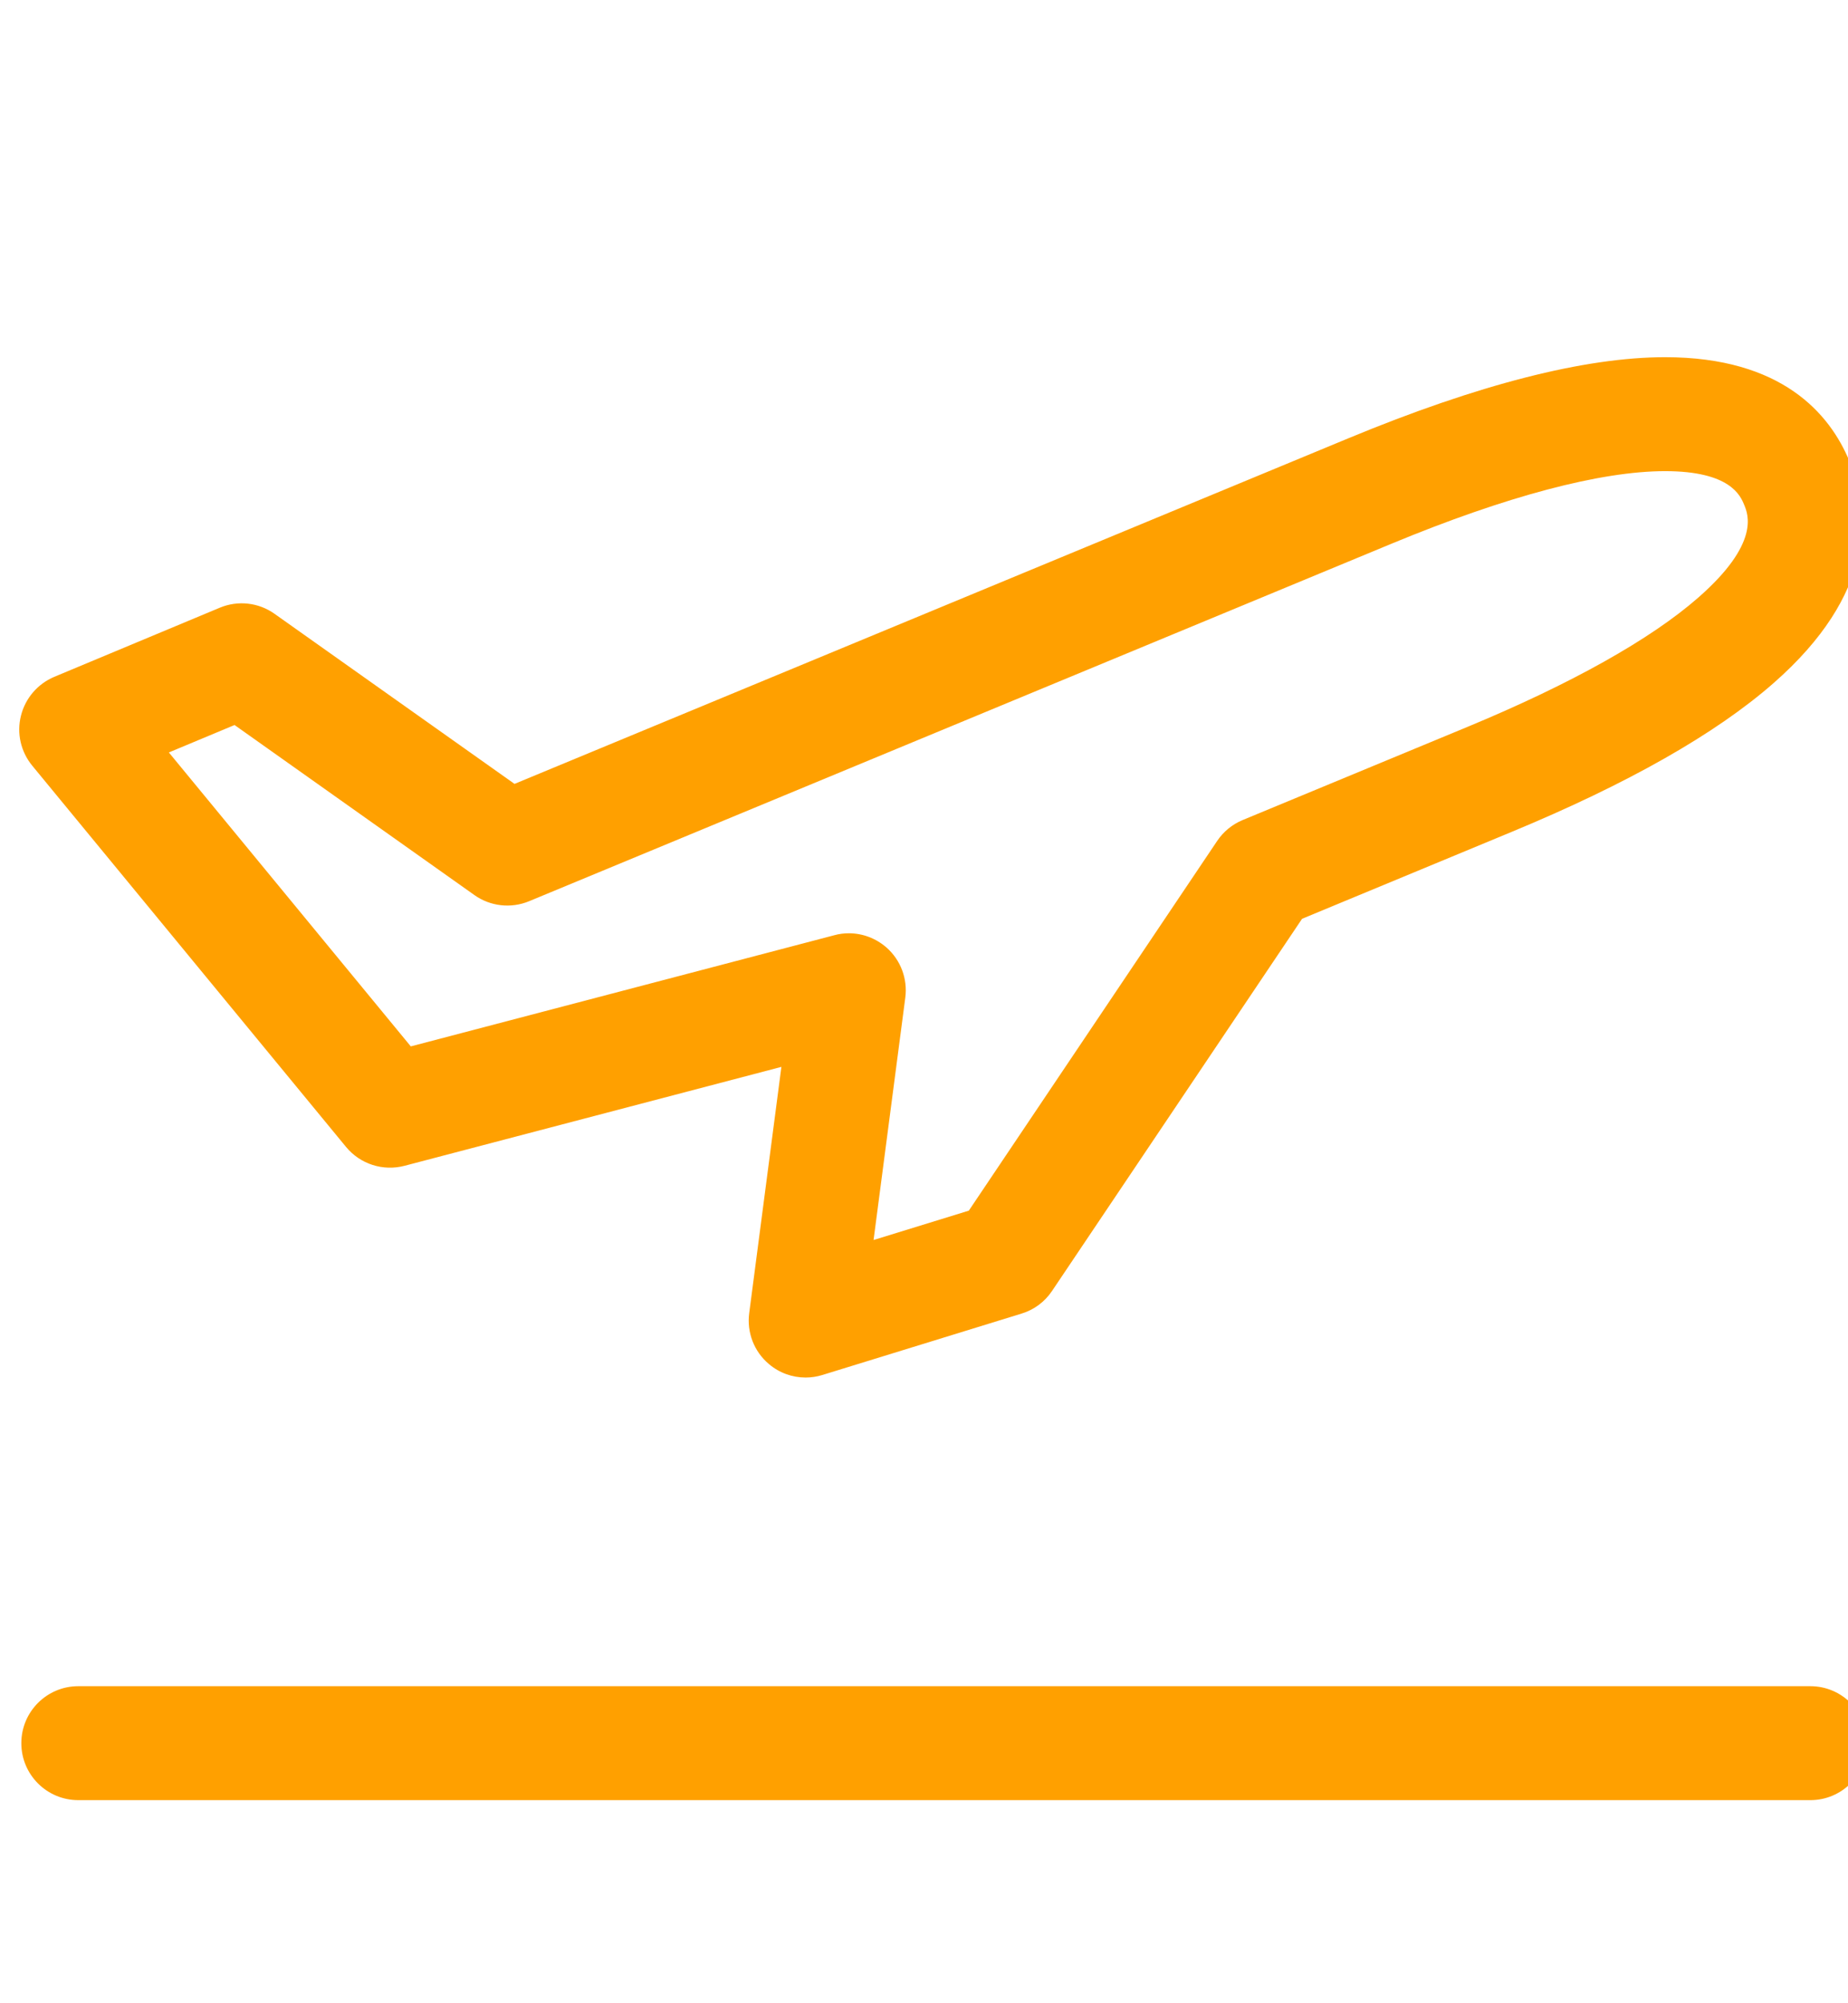 <svg width="24" height="26" viewBox="0 0 24 26" fill="none" xmlns="http://www.w3.org/2000/svg">
<g id="departure 1" clip-path="url(#clip0_421_1038)">
<g id="Group">
<path id="Vector" d="M23.511 21.885H1.017C0.608 21.885 0.277 22.216 0.277 22.625C0.277 23.033 0.608 23.364 1.017 23.364H23.511C23.919 23.364 24.25 23.033 24.25 22.625C24.25 22.216 23.919 21.885 23.511 21.885Z" fill="#FFA000"/>
<path id="Vector_2" d="M4.494 14.886C4.678 15.109 4.974 15.204 5.253 15.131L10.148 13.847L9.73 17.043C9.697 17.293 9.793 17.542 9.986 17.704C10.121 17.819 10.29 17.879 10.463 17.879C10.536 17.879 10.609 17.868 10.68 17.846L13.267 17.049C13.429 17 13.569 16.896 13.663 16.755L16.91 11.925L19.627 10.799C21.137 10.174 22.283 9.524 23.032 8.867C24.354 7.709 24.298 6.661 24.019 5.987C23.764 5.37 23.141 4.636 21.625 4.636C20.581 4.636 19.197 4.99 17.51 5.689L6.682 10.174L3.566 7.967C3.358 7.819 3.089 7.789 2.853 7.888L0.704 8.785C0.489 8.876 0.328 9.063 0.272 9.29C0.215 9.517 0.27 9.757 0.419 9.938L4.494 14.886ZM3.046 9.41L6.161 11.617C6.368 11.764 6.636 11.794 6.871 11.697L18.076 7.055C19.561 6.44 20.789 6.115 21.625 6.115C22.471 6.115 22.603 6.433 22.652 6.553C22.703 6.676 22.859 7.052 22.058 7.754C21.439 8.297 20.402 8.877 19.061 9.433L16.137 10.644C16.003 10.7 15.888 10.794 15.807 10.915L12.582 15.713L11.345 16.094L11.757 12.949C11.789 12.705 11.698 12.461 11.513 12.298C11.376 12.178 11.202 12.113 11.024 12.113C10.961 12.113 10.898 12.121 10.836 12.138L5.335 13.581L2.193 9.766L3.046 9.41Z" fill="#FFA000"/>
</g>
</g>
<defs>
<clipPath id="clip0_421_1038">
<rect width="24" height="26" fill="white"/>
</clipPath>
</defs>
</svg>
